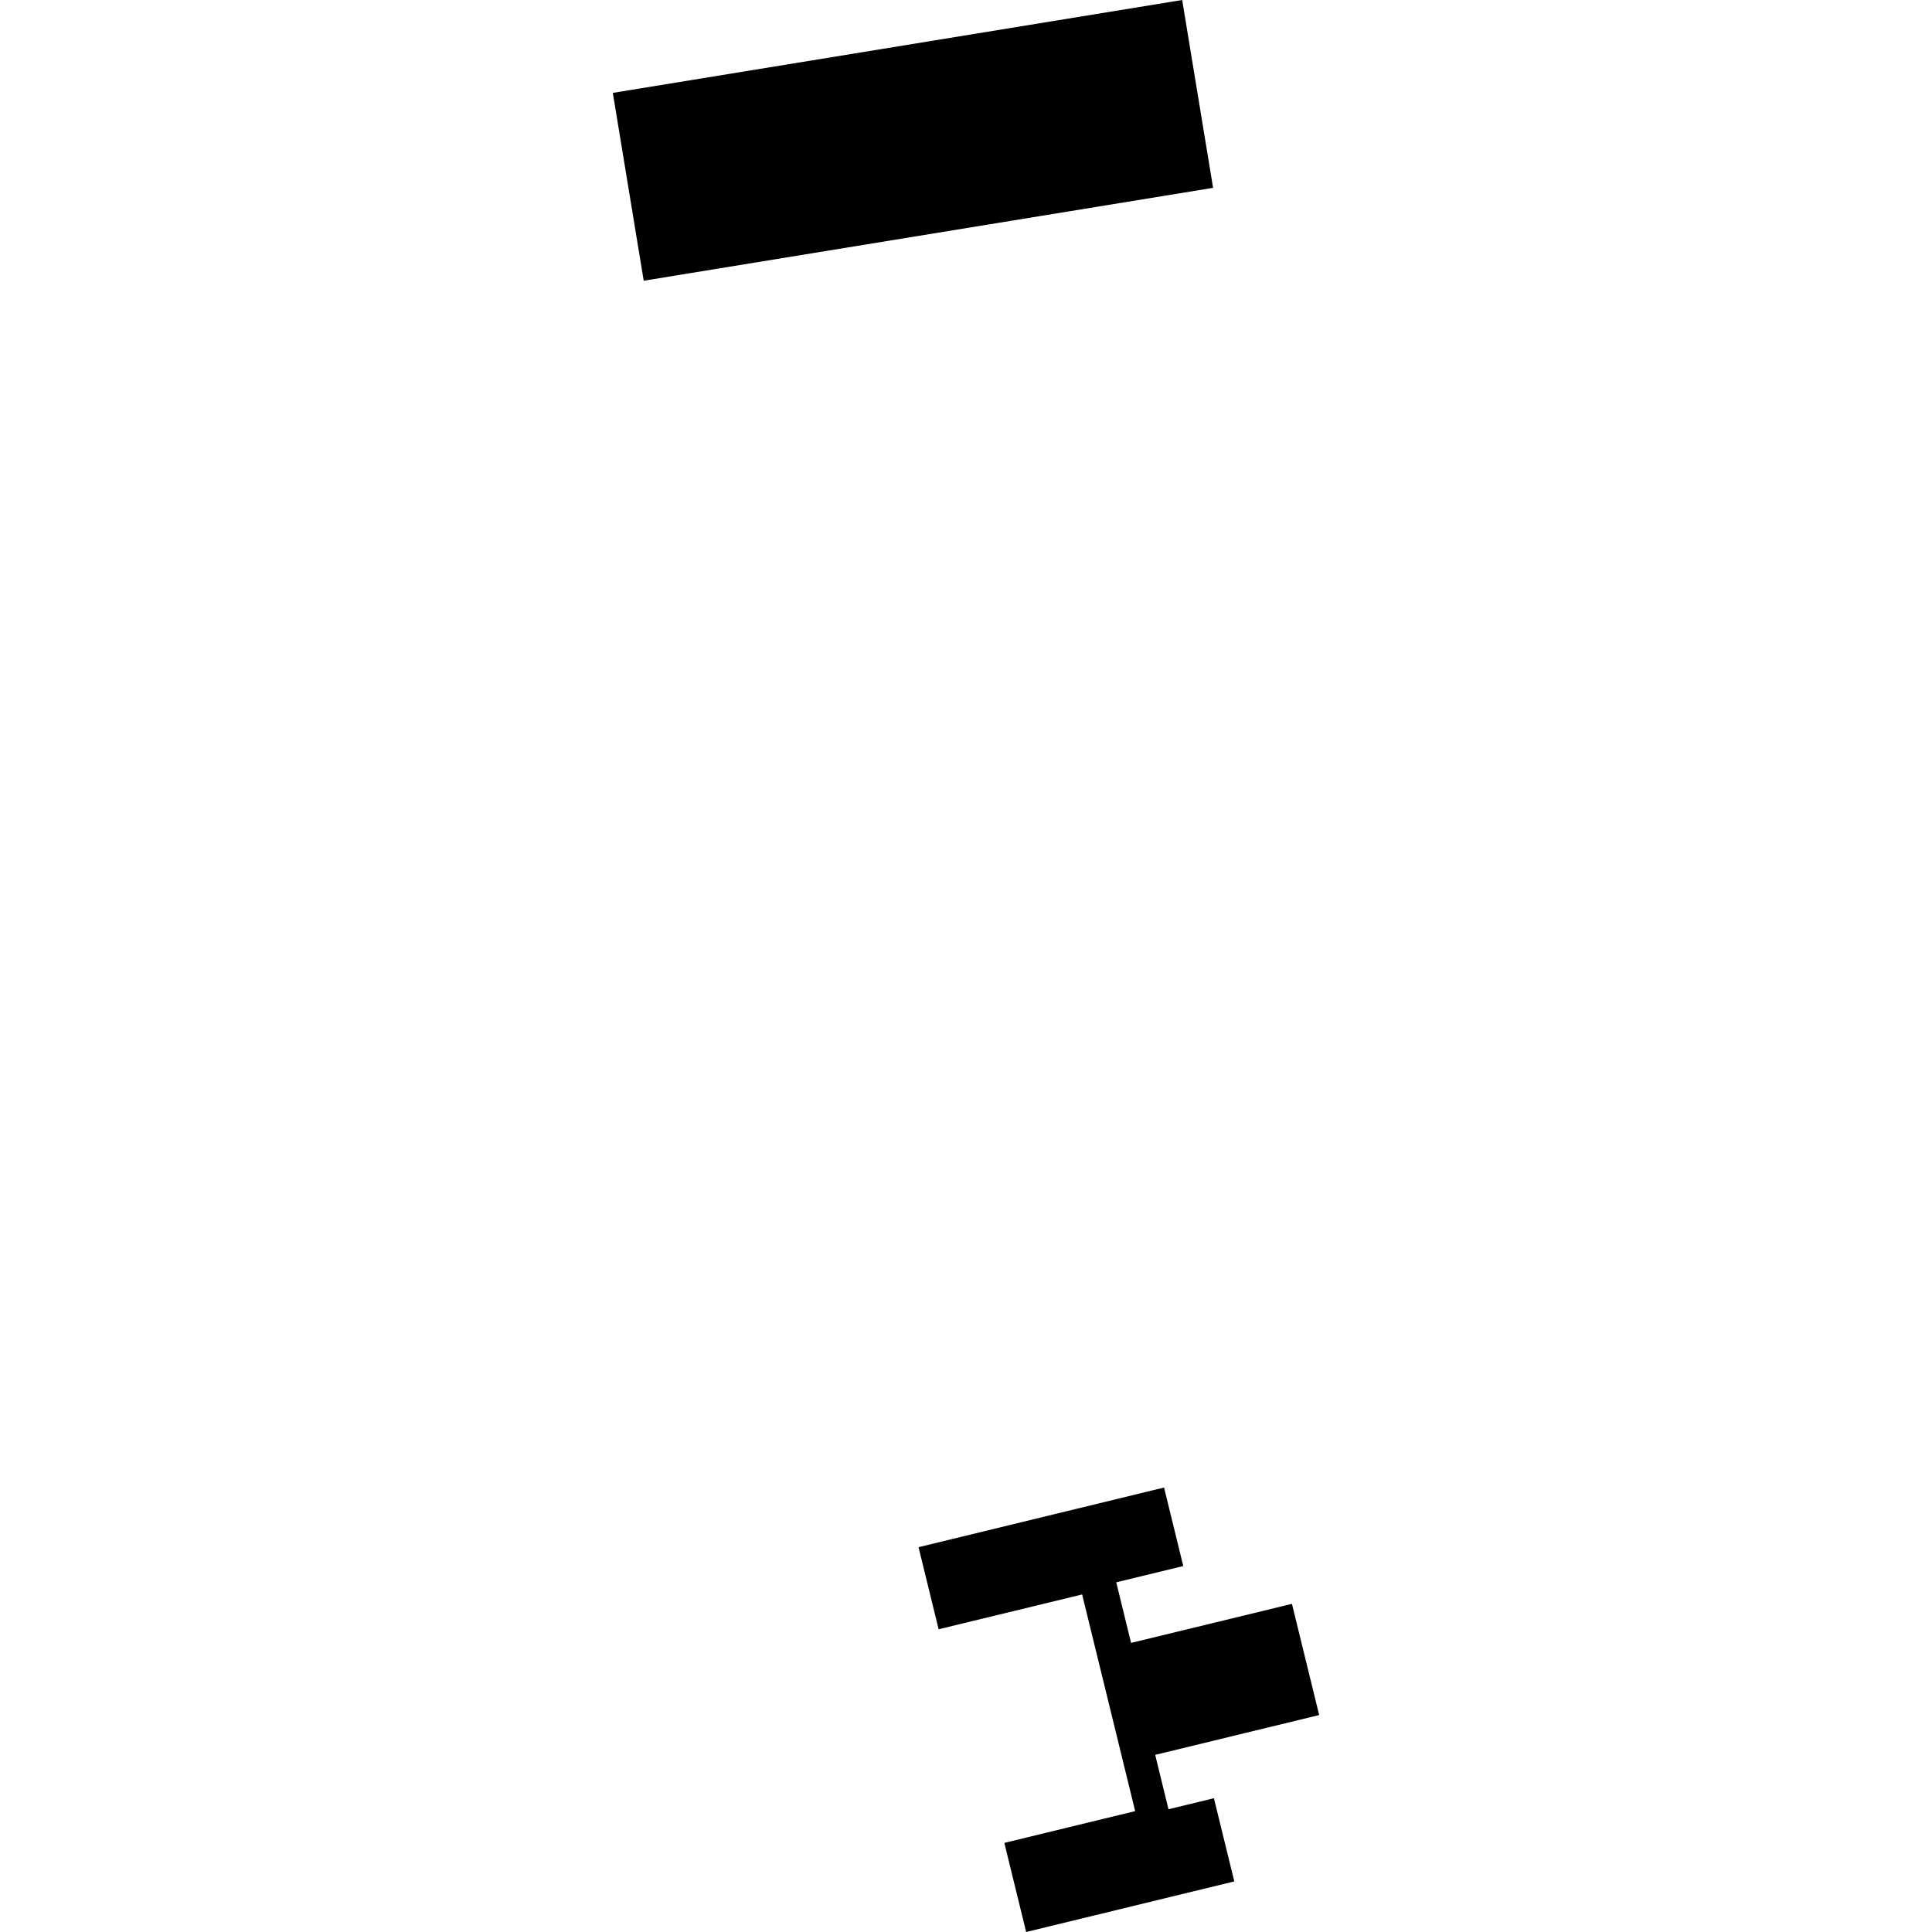 <?xml version="1.0" encoding="utf-8" standalone="no"?>
<!DOCTYPE svg PUBLIC "-//W3C//DTD SVG 1.1//EN"
  "http://www.w3.org/Graphics/SVG/1.1/DTD/svg11.dtd">
<!-- Created with matplotlib (https://matplotlib.org/) -->
<svg height="288pt" version="1.1" viewBox="0 0 288 288" width="288pt" xmlns="http://www.w3.org/2000/svg" xmlns:xlink="http://www.w3.org/1999/xlink">
 <defs>
  <style type="text/css">
*{stroke-linecap:butt;stroke-linejoin:round;}
  </style>
 </defs>
 <g id="figure_1">
  <g id="patch_1">
   <path d="M 0 288 
L 288 288 
L 288 0 
L 0 0 
z
" style="fill:none;opacity:0;"/>
  </g>
  <g id="axes_1">
   <g id="PatchCollection_1">
    <path clip-path="url(#p09ac394460)" d="M 95.958 41.847 
L 91.352 13.846 
L 176.226 0 
L 180.833 28.001 
L 95.958 41.847 
"/>
    <path clip-path="url(#p09ac394460)" d="M 161.312 237.683 
L 139.92 242.872 
L 136.924 230.637 
L 173.524 221.745 
L 176.388 233.448 
L 166.398 235.872 
L 168.608 244.904 
L 192.588 239.084 
L 196.648 255.658 
L 172.203 261.595 
L 174.184 269.704 
L 180.956 268.056 
L 183.994 280.459 
L 152.968 288 
L 149.715 274.718 
L 169.217 269.979 
L 161.312 237.683 
"/>
   </g>
  </g>
 </g>
 <defs>
  <clipPath id="p09ac394460">
   <rect height="288" width="105.296" x="91.352" y="0"/>
  </clipPath>
 </defs>
</svg>
